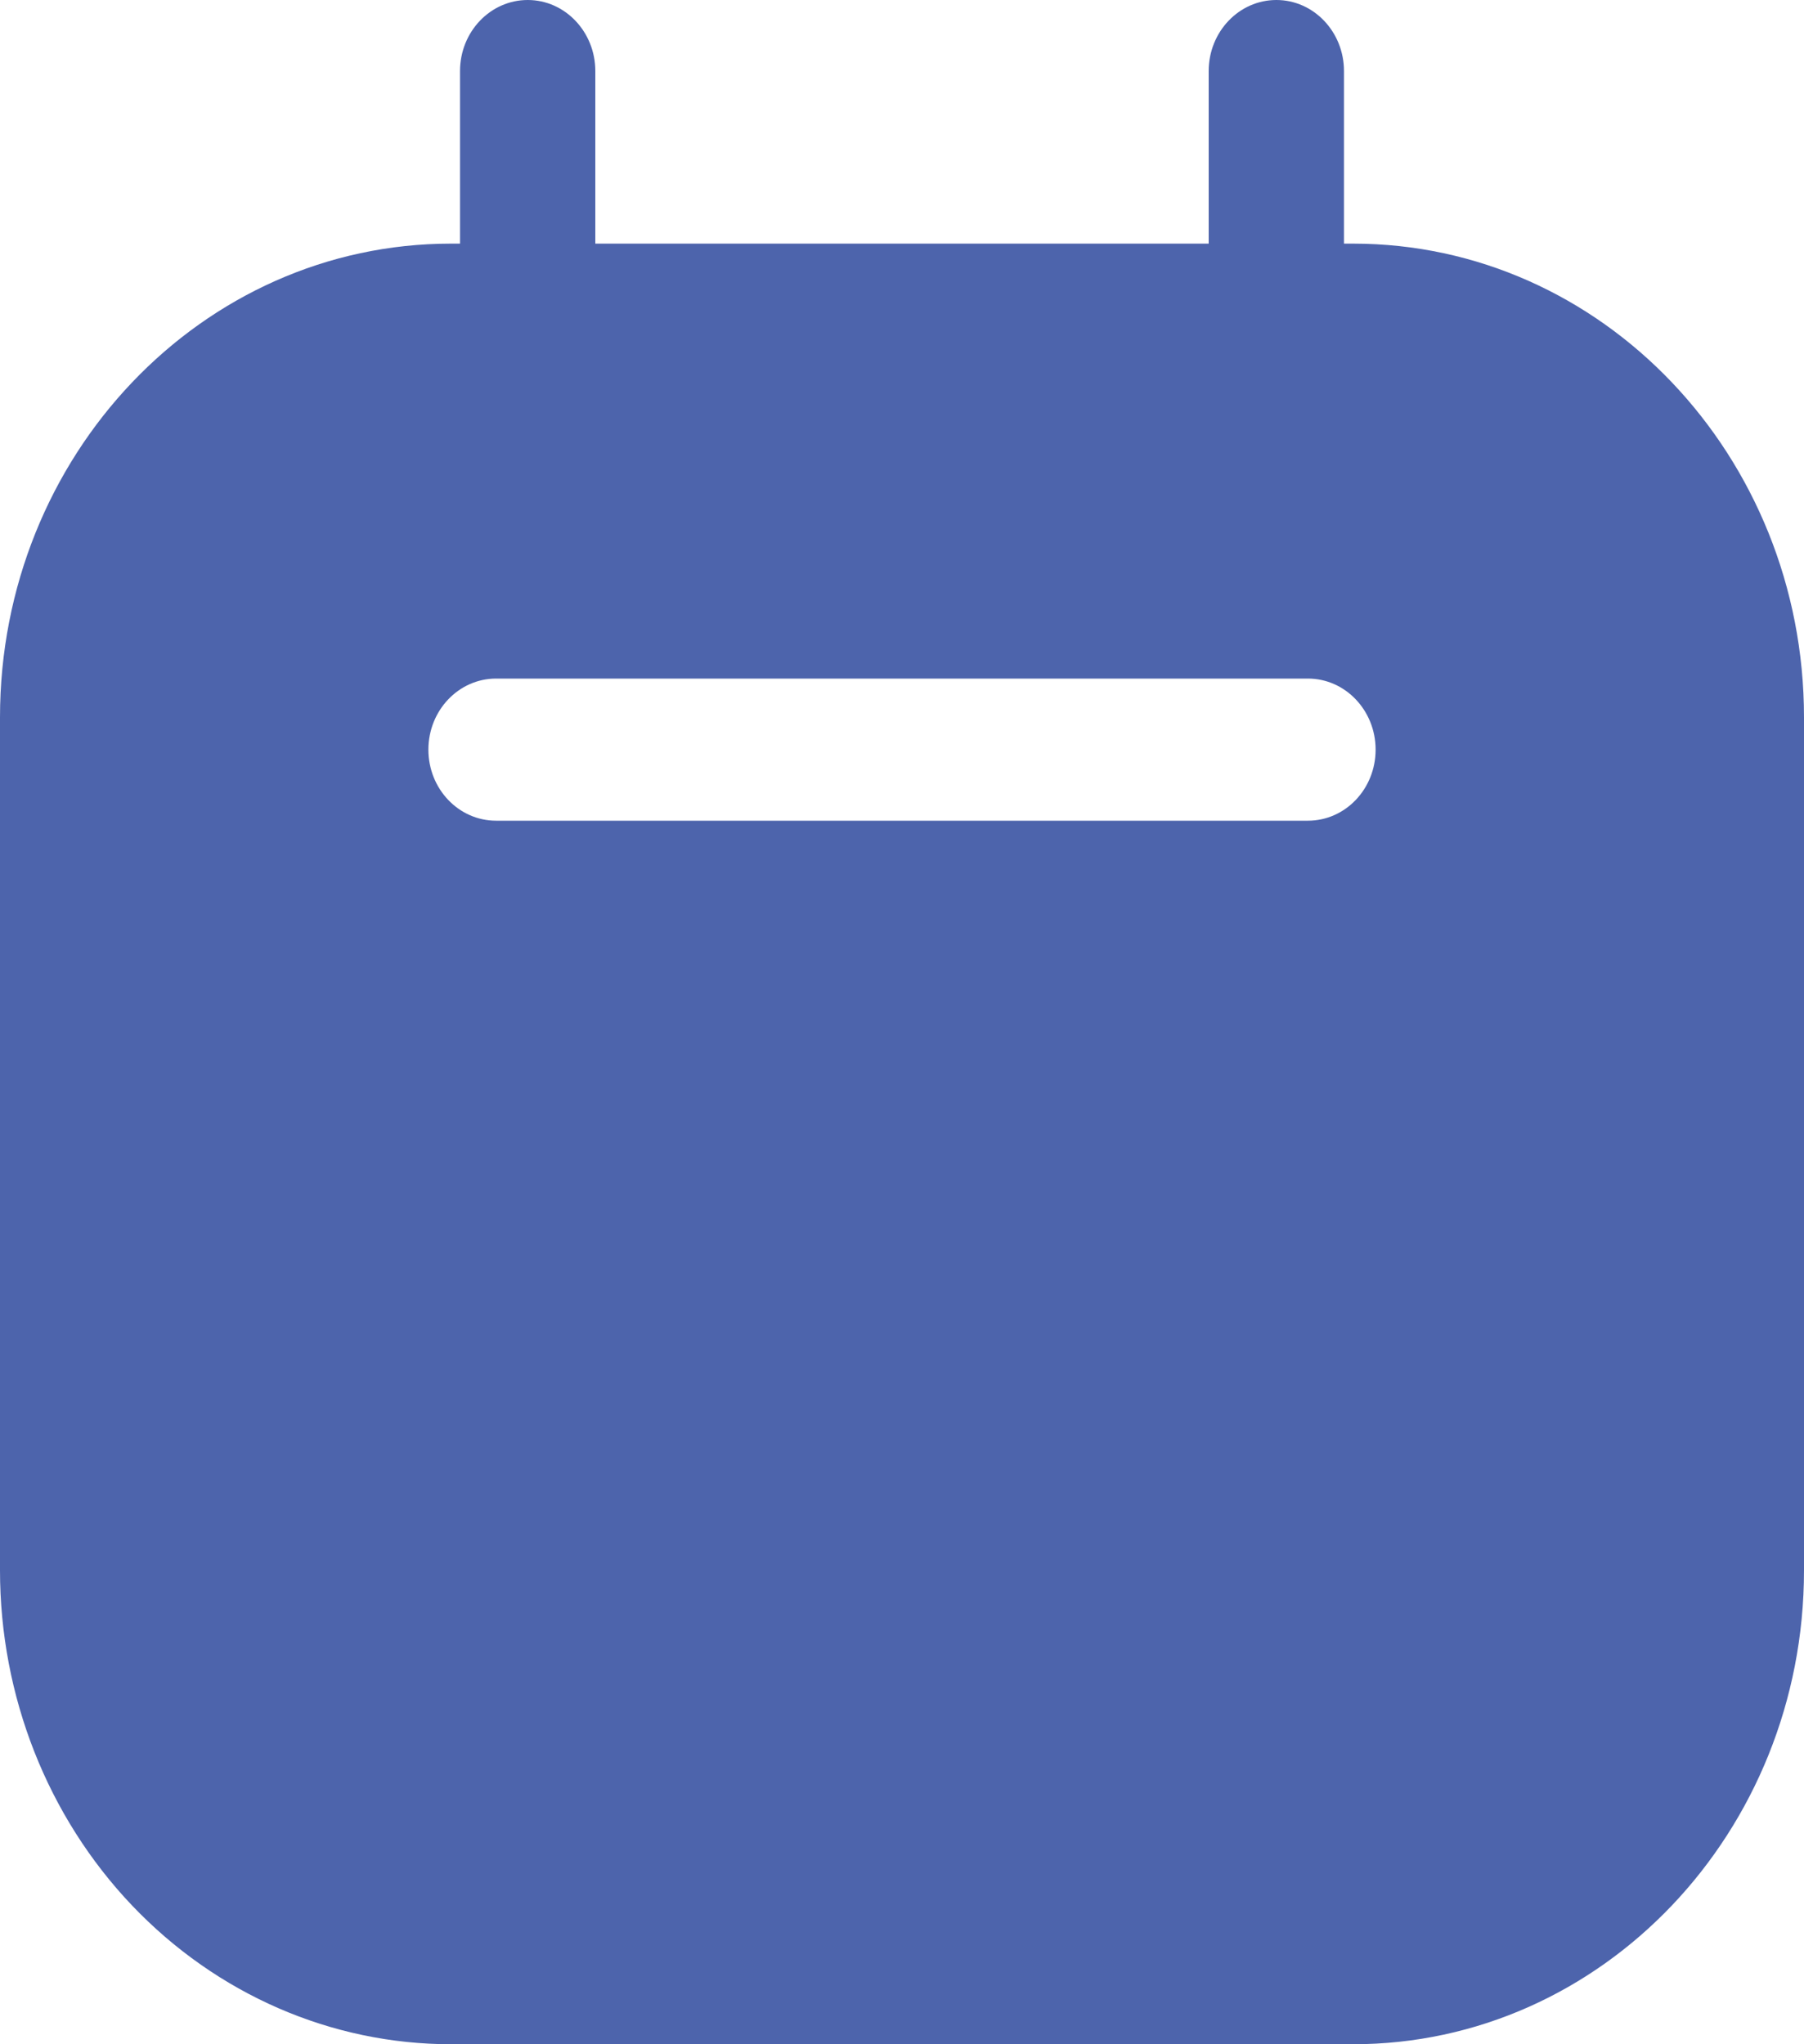 <svg width="15" height="17" viewBox="0 0 15 17" fill="none" xmlns="http://www.w3.org/2000/svg">
<path fill-rule="evenodd" clip-rule="evenodd" d="M11.175 2.026H11.25C13.321 2.026 15 3.79 15 5.966V13.059C15 15.236 13.321 17 11.25 17H3.75C2.755 17 1.802 16.585 1.098 15.846C0.395 15.107 0 14.104 0 13.059V5.966C0 3.79 1.679 2.026 3.75 2.026H3.825V0.591C3.825 0.265 4.077 0 4.388 0C4.698 0 4.95 0.265 4.95 0.591V2.026H10.05V0.591C10.05 0.265 10.302 0 10.613 0C10.923 0 11.175 0.265 11.175 0.591V2.026ZM4.125 6.825H10.875C11.186 6.825 11.438 6.561 11.438 6.234C11.438 5.908 11.186 5.643 10.875 5.643H4.125C3.814 5.643 3.562 5.908 3.562 6.234C3.562 6.561 3.814 6.825 4.125 6.825Z" fill="#4D64AC"/>
</svg>
